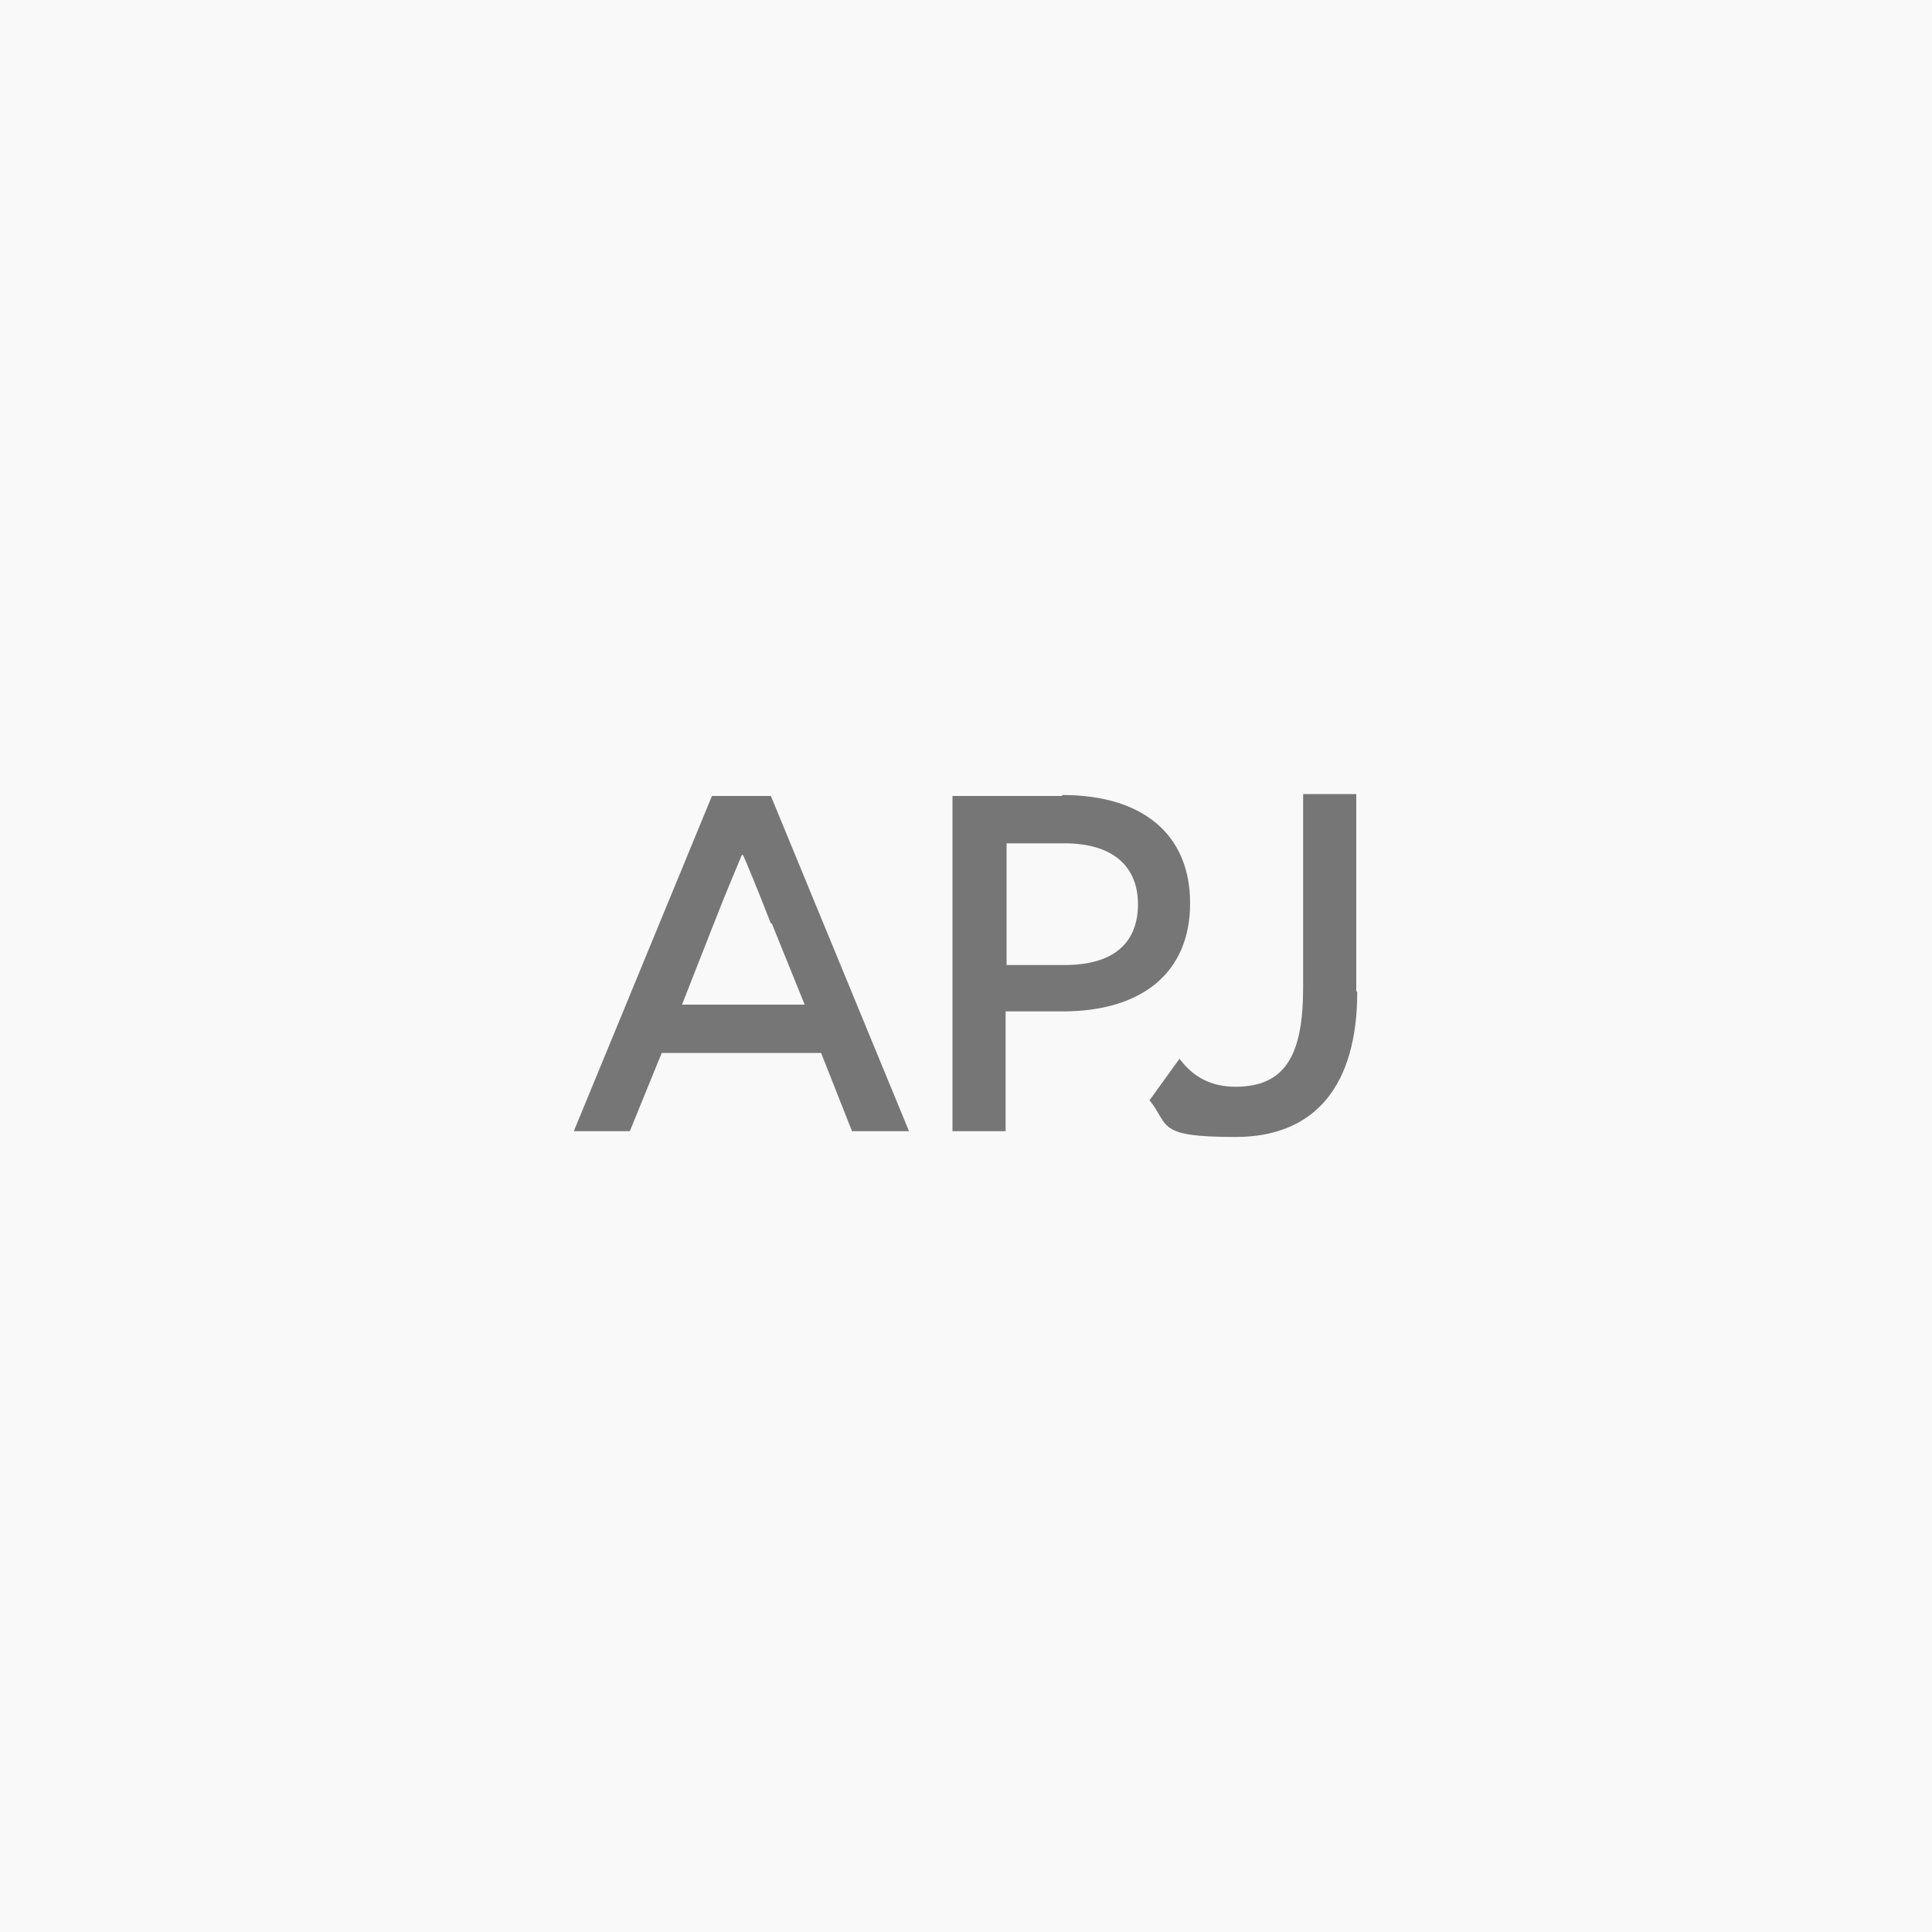 <?xml version="1.0" encoding="UTF-8"?>
<svg id="Layer_1" data-name="Layer 1" xmlns="http://www.w3.org/2000/svg" version="1.1" viewBox="0 0 200 200">
  <defs>
    <style>
      .cls-1 {
        fill: #f9f9fa;
      }

      .cls-1, .cls-2 {
        stroke-width: 0px;
      }

      .cls-2 {
        fill: #777677;
      }
    </style>
  </defs>
  <rect class="cls-1" x="0" y="0" width="200" height="200"/>
  <g>
    <path class="cls-2" d="M68.5,109l-3.3,8.1h-5.8l14.3-34.7h6.1l14.3,34.7h-5.9l-3.2-8.1h-16.6ZM79.8,95.6c-1.2-3.1-2.8-7-2.9-7.1h-.1s-1.7,4-2.9,7.1l-3.3,8.4h12.7l-3.4-8.4Z"/>
    <path class="cls-2" d="M110,82.3c8.2,0,13.2,4,13.2,11.2s-5,11.2-13.2,11.2h-5.9v12.4h-5.5v-34.7h11.3ZM110.2,99.9c5.1,0,7.6-2.3,7.6-6.3s-2.7-6.3-7.6-6.3h-6v12.6h6Z"/>
    <path class="cls-2" d="M140.5,102.7c0,9.6-4.3,15-12.6,15s-6.8-1.2-8.9-3.8l3.1-4.3c1.5,2,3.4,2.9,5.8,2.9,5.3,0,7-3.5,7-10.3v-20h5.5v20.4Z"/>
  </g>
</svg>